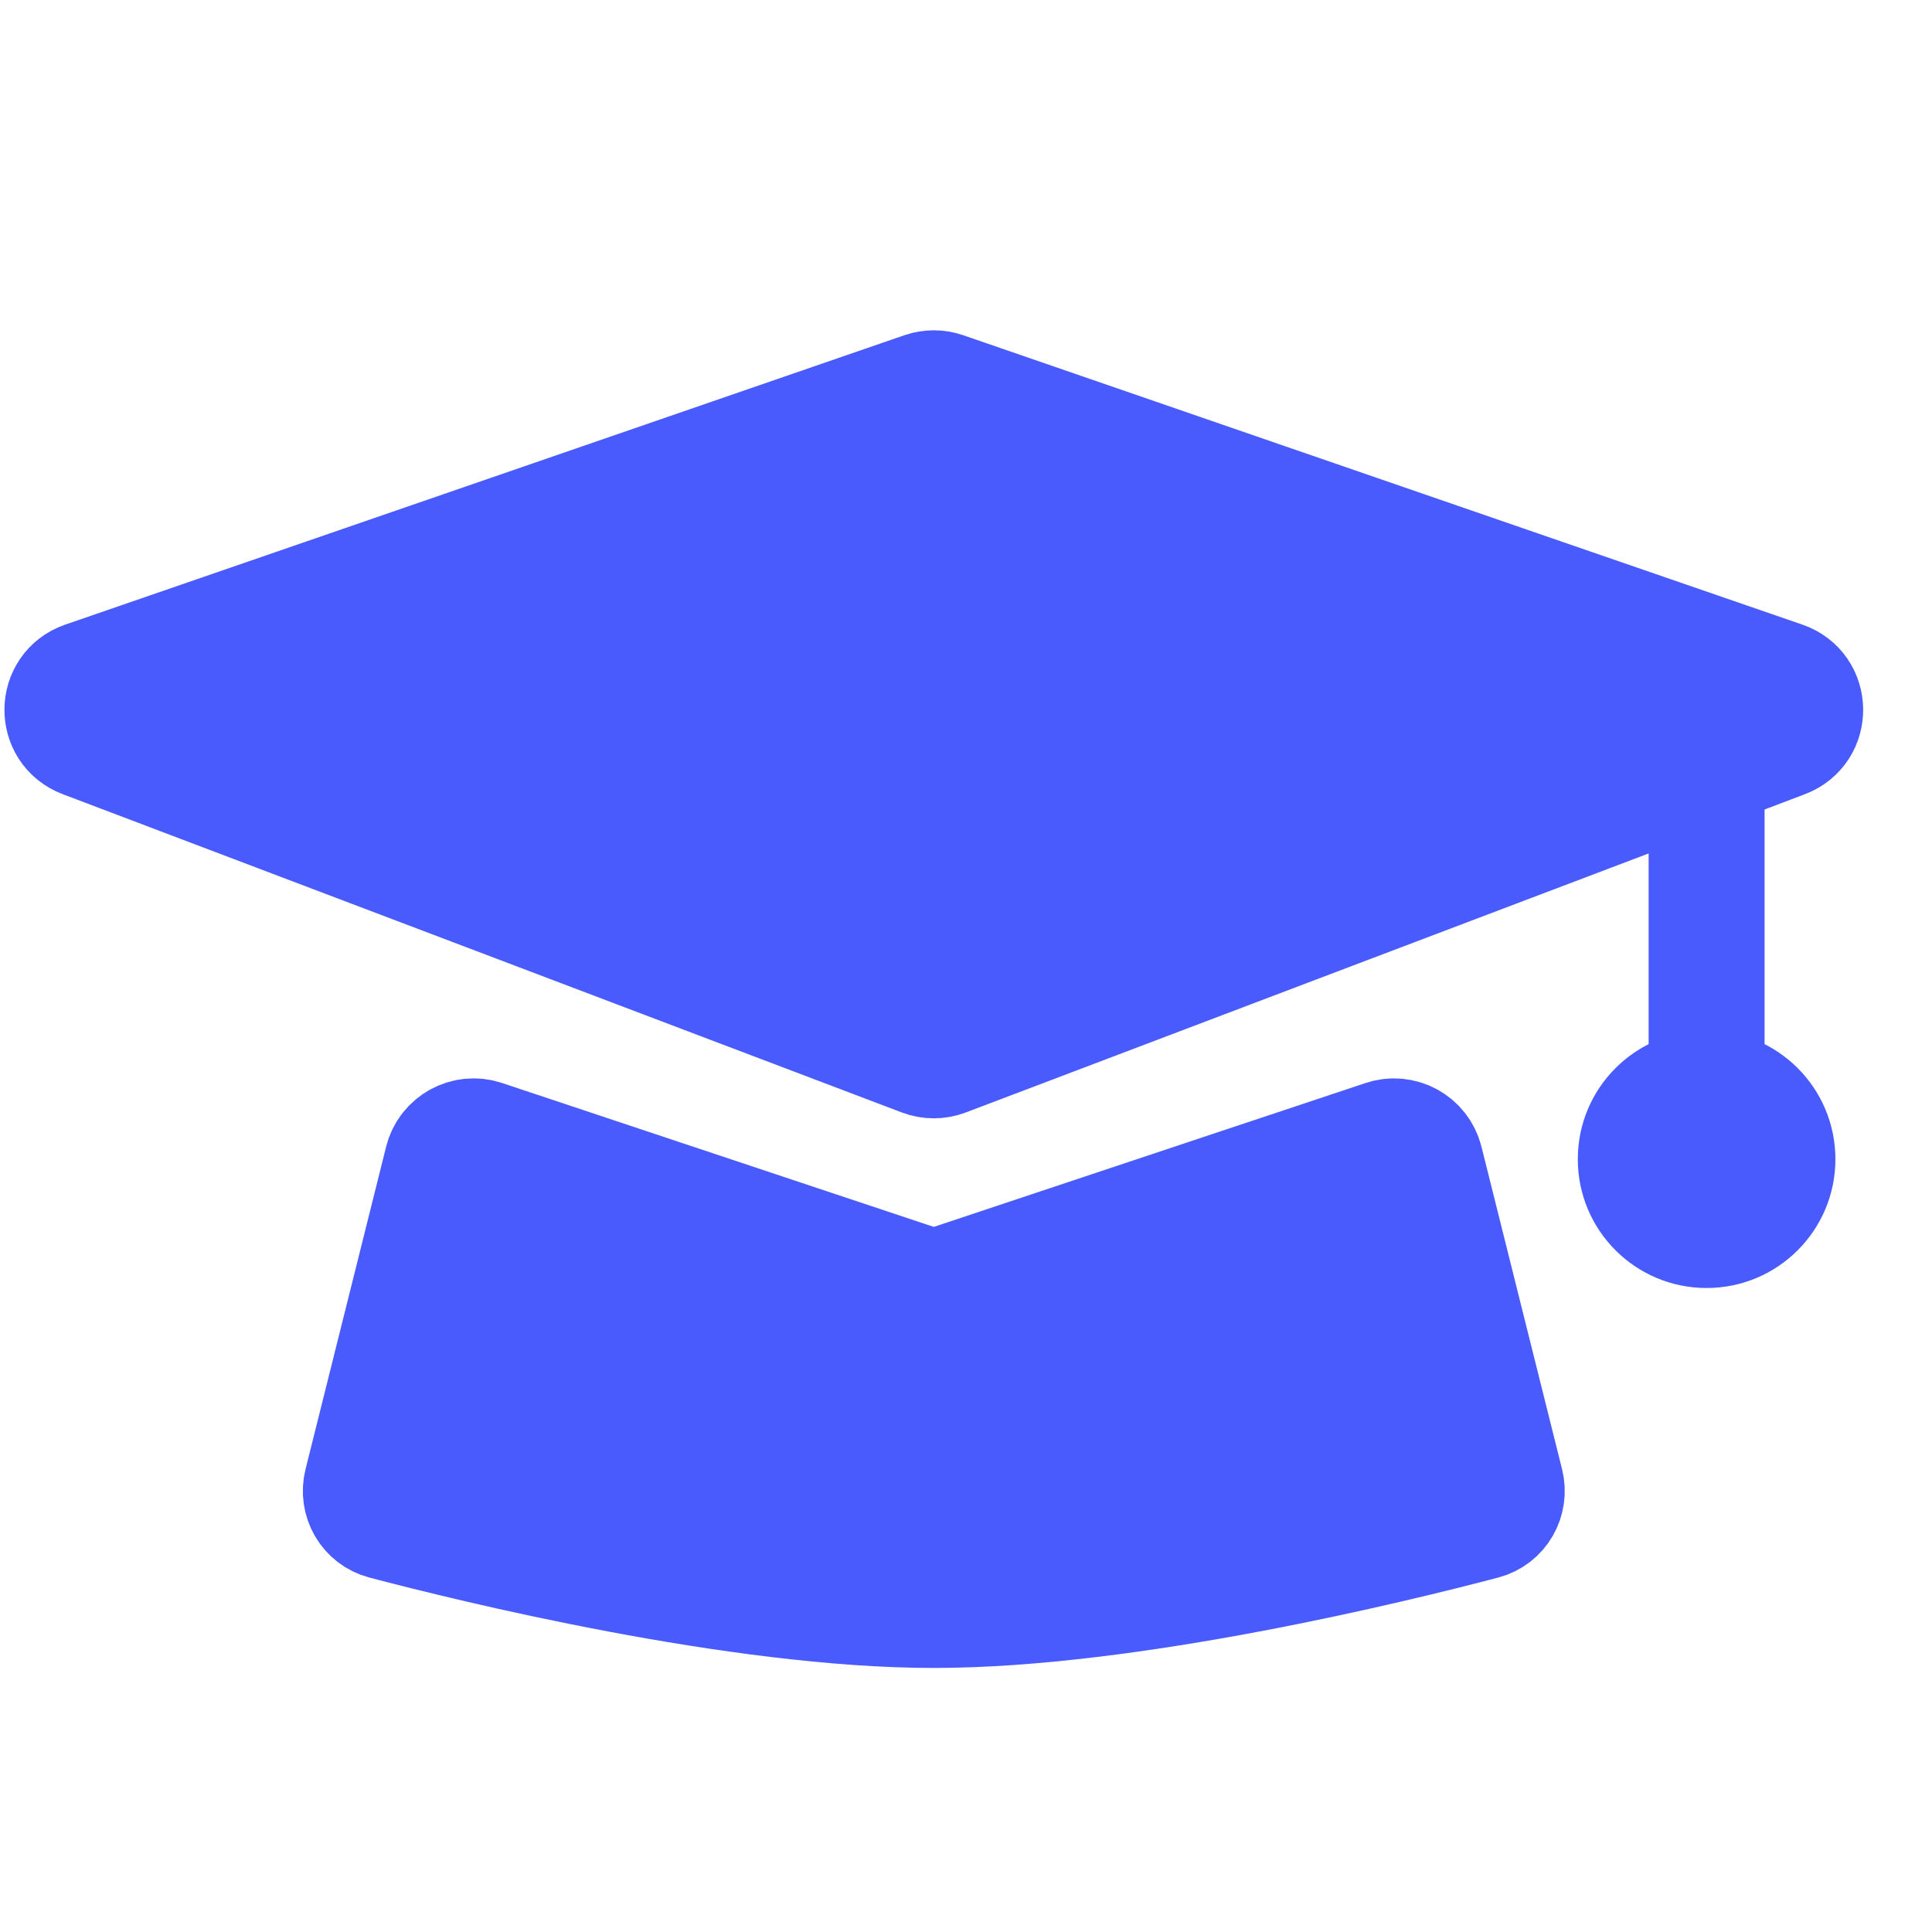 <?xml version="1.0" encoding="utf-8"?>
<svg xmlns="http://www.w3.org/2000/svg" fill="none" height="30" viewBox="0 0 30 30" width="30">
<path d="M14.663 6.056L27.694 10.55C28.136 10.702 28.146 11.324 27.709 11.49L21 14.034L14.677 16.433C14.563 16.476 14.437 16.476 14.323 16.433L8 14.034L1.292 11.49C0.854 11.324 0.864 10.702 1.306 10.55L14.337 6.056C14.443 6.02 14.557 6.02 14.663 6.056Z" fill="#495BFD"/>
<path d="M14.342 19.947L7.512 17.671C7.236 17.579 6.94 17.741 6.869 18.024L5.618 23.03C5.552 23.292 5.704 23.557 5.965 23.626C7.337 23.987 11.455 25 14.5 25C17.545 25 21.663 23.987 23.035 23.626C23.296 23.557 23.448 23.292 23.382 23.03L22.131 18.024C22.06 17.741 21.764 17.579 21.488 17.671L14.658 19.947C14.556 19.982 14.444 19.982 14.342 19.947Z" fill="#495BFD"/>
<path d="M14.663 6.056L27.694 10.55C28.136 10.702 28.146 11.324 27.709 11.49L21 14.034L14.677 16.433C14.563 16.476 14.437 16.476 14.323 16.433L8 14.034L1.292 11.49C0.854 11.324 0.864 10.702 1.306 10.55L14.337 6.056C14.443 6.02 14.557 6.02 14.663 6.056Z" stroke="#495BFD" stroke-linecap="round" stroke-width="1.8"/>
<path d="M14.342 19.947L7.512 17.671C7.236 17.579 6.94 17.741 6.869 18.024L5.618 23.03C5.552 23.292 5.704 23.557 5.965 23.626C7.337 23.987 11.455 25 14.5 25C17.545 25 21.663 23.987 23.035 23.626C23.296 23.557 23.448 23.292 23.382 23.03L22.131 18.024C22.06 17.741 21.764 17.579 21.488 17.671L14.658 19.947C14.556 19.982 14.444 19.982 14.342 19.947Z" stroke="#495BFD" stroke-linecap="round" stroke-width="1.8"/>
<path d="M26.5 16.5V12" stroke="#495BFD" stroke-linecap="round" stroke-width="1.8"/>
<path d="M28.5 18C28.5 19.105 27.605 20 26.5 20C25.395 20 24.5 19.105 24.5 18C24.5 16.895 25.395 16 26.5 16C27.605 16 28.5 16.895 28.5 18Z" fill="#495BFD"/>
</svg>